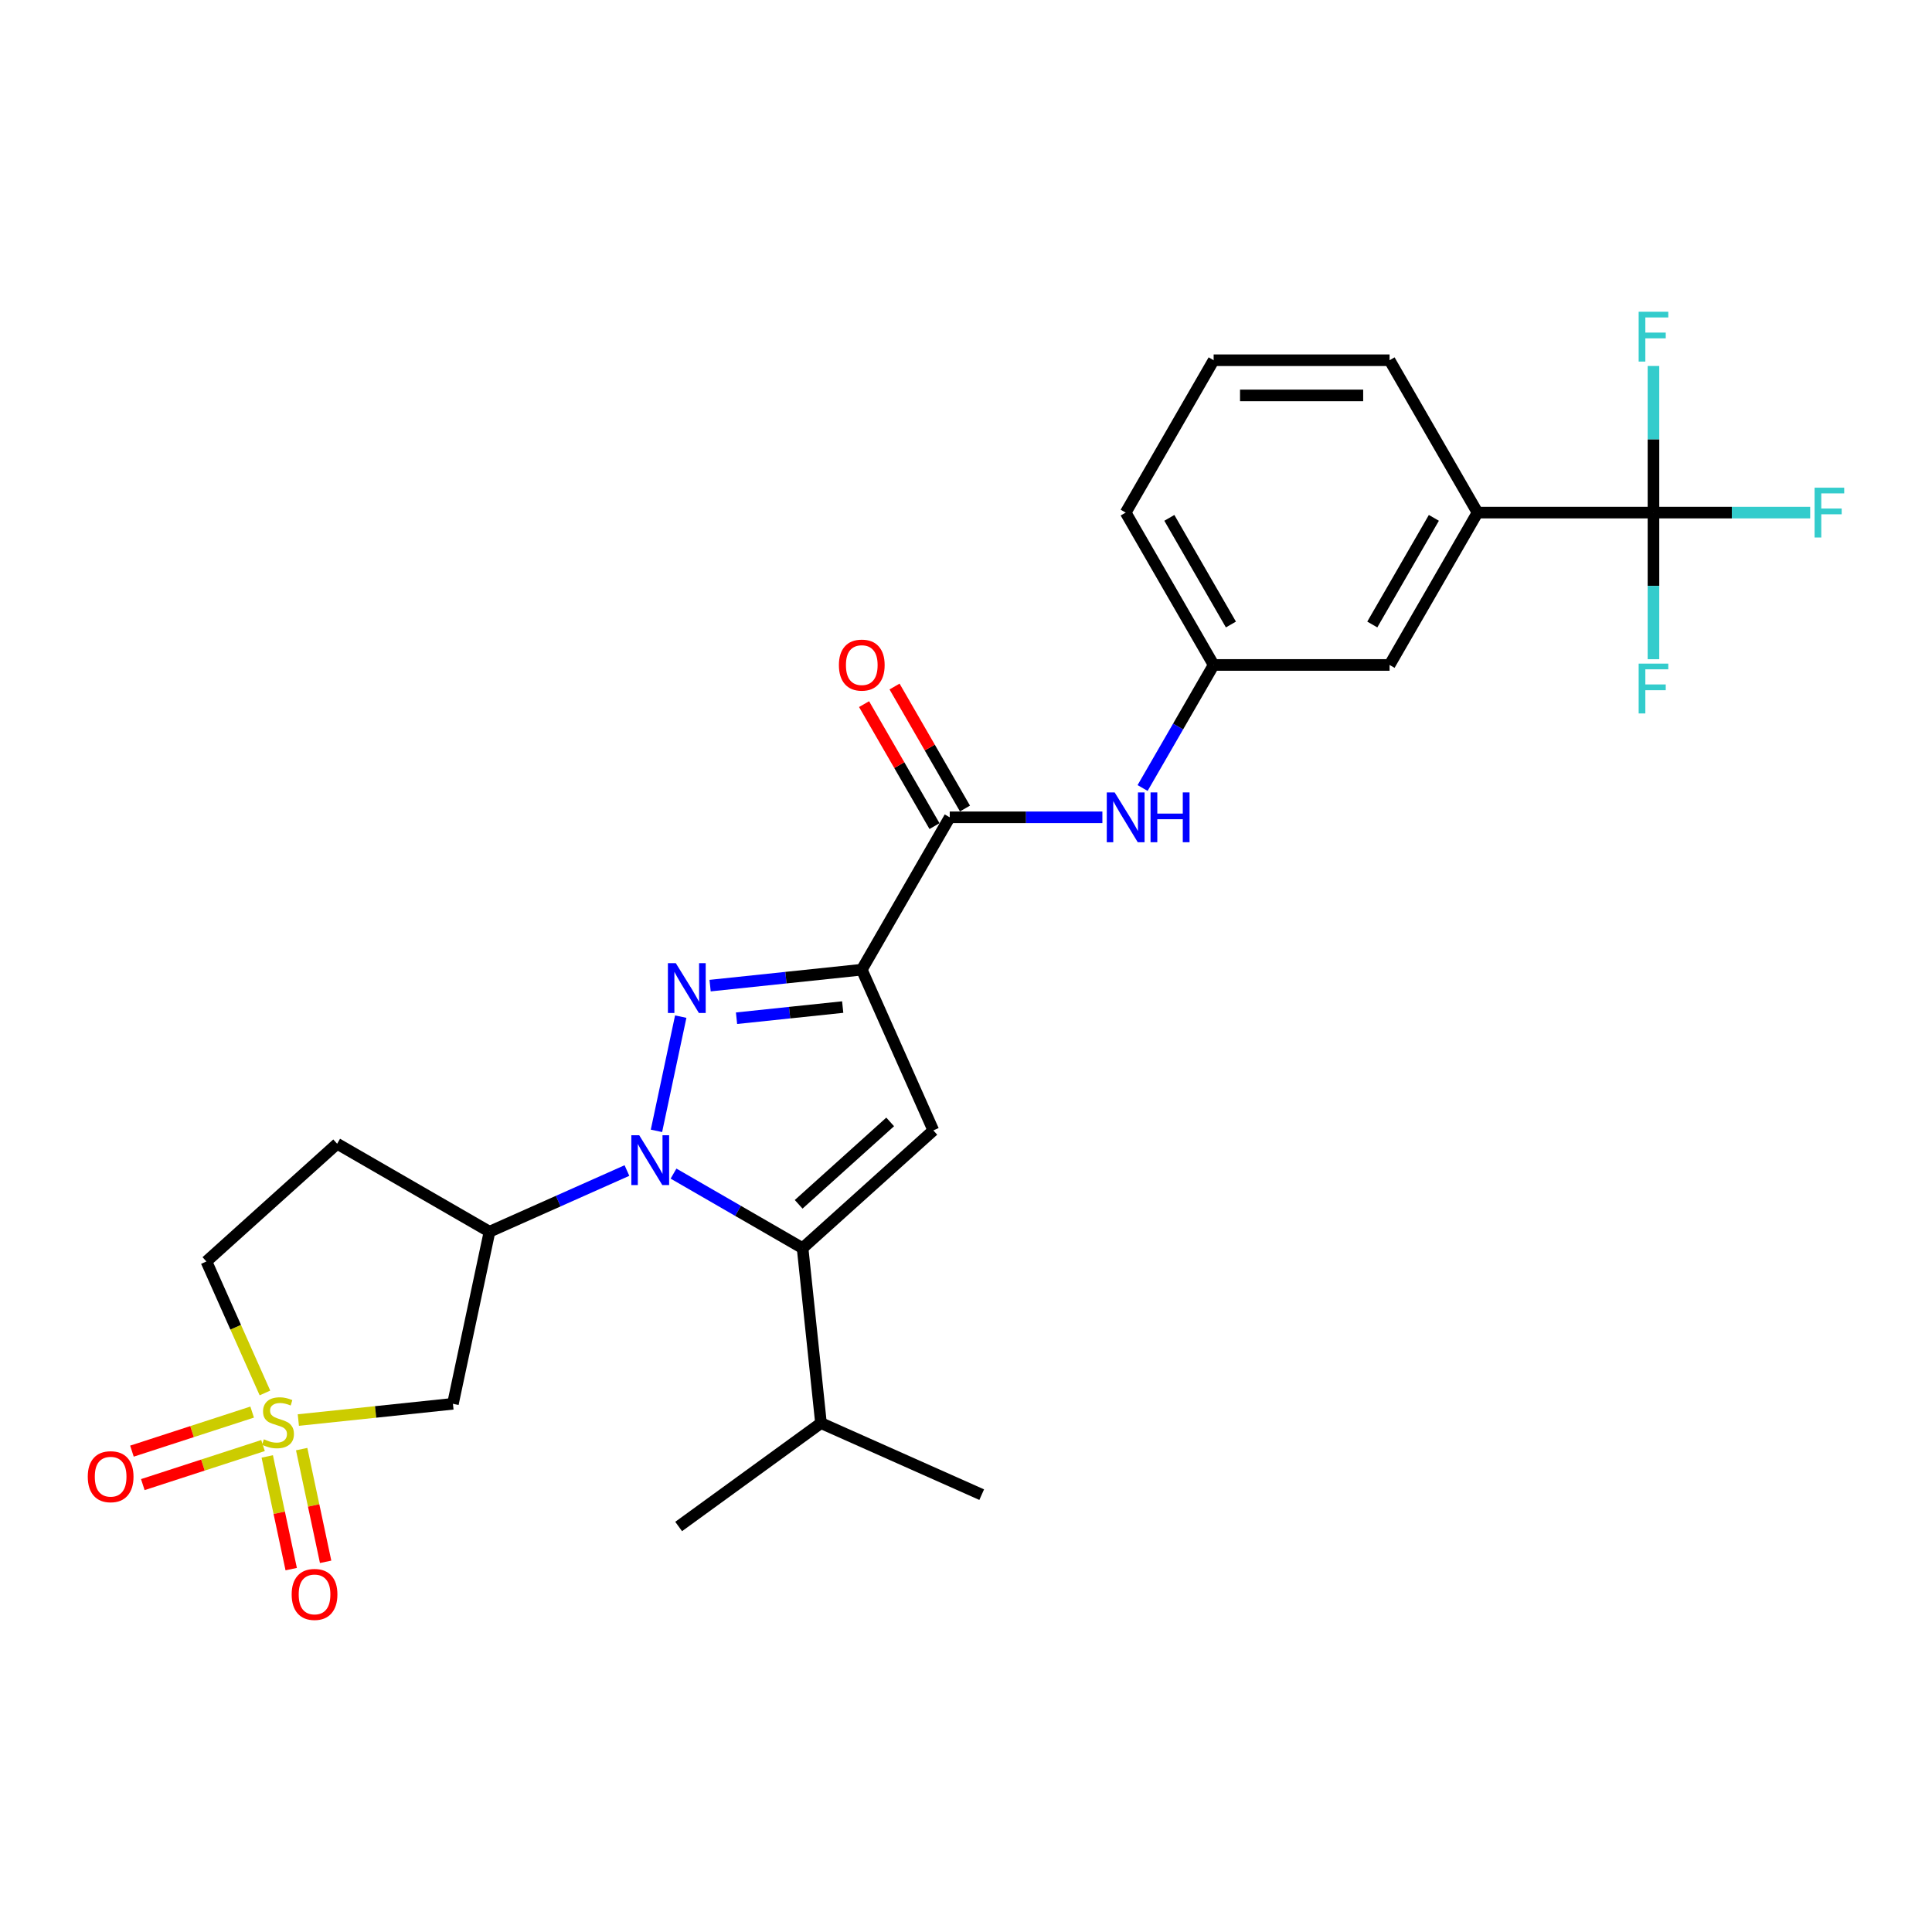<?xml version='1.0' encoding='iso-8859-1'?>
<svg version='1.1' baseProfile='full'
              xmlns='http://www.w3.org/2000/svg'
                      xmlns:rdkit='http://www.rdkit.org/xml'
                      xmlns:xlink='http://www.w3.org/1999/xlink'
                  xml:space='preserve'
width='1000px' height='1000px' viewBox='0 0 1000 1000'>
<!-- END OF HEADER -->
<rect style='opacity:1.0;fill:#FFFFFF;stroke:none' width='1000' height='1000' x='0' y='0'> </rect>
<path class='bond-0' d='M 339.782,585.325 L 352.348,526.207' style='fill:none;fill-rule:evenodd;stroke:#0000FF;stroke-width:6px;stroke-linecap:butt;stroke-linejoin:miter;stroke-opacity:1' />
<path class='bond-3' d='M 348.614,607.457 L 382.017,626.742' style='fill:none;fill-rule:evenodd;stroke:#0000FF;stroke-width:6px;stroke-linecap:butt;stroke-linejoin:miter;stroke-opacity:1' />
<path class='bond-3' d='M 382.017,626.742 L 415.42,646.027' style='fill:none;fill-rule:evenodd;stroke:#000000;stroke-width:6px;stroke-linecap:butt;stroke-linejoin:miter;stroke-opacity:1' />
<path class='bond-5' d='M 324.501,605.864 L 288.935,621.699' style='fill:none;fill-rule:evenodd;stroke:#0000FF;stroke-width:6px;stroke-linecap:butt;stroke-linejoin:miter;stroke-opacity:1' />
<path class='bond-5' d='M 288.935,621.699 L 253.368,637.534' style='fill:none;fill-rule:evenodd;stroke:#000000;stroke-width:6px;stroke-linecap:butt;stroke-linejoin:miter;stroke-opacity:1' />
<path class='bond-1' d='M 367.547,510.157 L 406.8,506.031' style='fill:none;fill-rule:evenodd;stroke:#0000FF;stroke-width:6px;stroke-linecap:butt;stroke-linejoin:miter;stroke-opacity:1' />
<path class='bond-1' d='M 406.8,506.031 L 446.054,501.906' style='fill:none;fill-rule:evenodd;stroke:#000000;stroke-width:6px;stroke-linecap:butt;stroke-linejoin:miter;stroke-opacity:1' />
<path class='bond-1' d='M 381.227,527.032 L 408.704,524.144' style='fill:none;fill-rule:evenodd;stroke:#0000FF;stroke-width:6px;stroke-linecap:butt;stroke-linejoin:miter;stroke-opacity:1' />
<path class='bond-1' d='M 408.704,524.144 L 436.181,521.256' style='fill:none;fill-rule:evenodd;stroke:#000000;stroke-width:6px;stroke-linecap:butt;stroke-linejoin:miter;stroke-opacity:1' />
<path class='bond-6' d='M 446.054,501.906 L 491.585,423.044' style='fill:none;fill-rule:evenodd;stroke:#000000;stroke-width:6px;stroke-linecap:butt;stroke-linejoin:miter;stroke-opacity:1' />
<path class='bond-27' d='M 446.054,501.906 L 483.092,585.095' style='fill:none;fill-rule:evenodd;stroke:#000000;stroke-width:6px;stroke-linecap:butt;stroke-linejoin:miter;stroke-opacity:1' />
<path class='bond-2' d='M 154.417,735.017 L 194.427,730.812' style='fill:none;fill-rule:evenodd;stroke:#CCCC00;stroke-width:6px;stroke-linecap:butt;stroke-linejoin:miter;stroke-opacity:1' />
<path class='bond-2' d='M 194.427,730.812 L 234.436,726.606' style='fill:none;fill-rule:evenodd;stroke:#000000;stroke-width:6px;stroke-linecap:butt;stroke-linejoin:miter;stroke-opacity:1' />
<path class='bond-11' d='M 138.329,753.845 L 144.529,783.012' style='fill:none;fill-rule:evenodd;stroke:#CCCC00;stroke-width:6px;stroke-linecap:butt;stroke-linejoin:miter;stroke-opacity:1' />
<path class='bond-11' d='M 144.529,783.012 L 150.728,812.178' style='fill:none;fill-rule:evenodd;stroke:#FF0000;stroke-width:6px;stroke-linecap:butt;stroke-linejoin:miter;stroke-opacity:1' />
<path class='bond-11' d='M 156.144,750.058 L 162.343,779.225' style='fill:none;fill-rule:evenodd;stroke:#CCCC00;stroke-width:6px;stroke-linecap:butt;stroke-linejoin:miter;stroke-opacity:1' />
<path class='bond-11' d='M 162.343,779.225 L 168.543,808.392' style='fill:none;fill-rule:evenodd;stroke:#FF0000;stroke-width:6px;stroke-linecap:butt;stroke-linejoin:miter;stroke-opacity:1' />
<path class='bond-12' d='M 130.514,730.891 L 99.402,740.999' style='fill:none;fill-rule:evenodd;stroke:#CCCC00;stroke-width:6px;stroke-linecap:butt;stroke-linejoin:miter;stroke-opacity:1' />
<path class='bond-12' d='M 99.402,740.999 L 68.291,751.108' style='fill:none;fill-rule:evenodd;stroke:#FF0000;stroke-width:6px;stroke-linecap:butt;stroke-linejoin:miter;stroke-opacity:1' />
<path class='bond-12' d='M 136.141,748.212 L 105.03,758.32' style='fill:none;fill-rule:evenodd;stroke:#CCCC00;stroke-width:6px;stroke-linecap:butt;stroke-linejoin:miter;stroke-opacity:1' />
<path class='bond-12' d='M 105.03,758.32 L 73.919,768.429' style='fill:none;fill-rule:evenodd;stroke:#FF0000;stroke-width:6px;stroke-linecap:butt;stroke-linejoin:miter;stroke-opacity:1' />
<path class='bond-28' d='M 137.134,720.991 L 121.984,686.963' style='fill:none;fill-rule:evenodd;stroke:#CCCC00;stroke-width:6px;stroke-linecap:butt;stroke-linejoin:miter;stroke-opacity:1' />
<path class='bond-28' d='M 121.984,686.963 L 106.834,652.936' style='fill:none;fill-rule:evenodd;stroke:#000000;stroke-width:6px;stroke-linecap:butt;stroke-linejoin:miter;stroke-opacity:1' />
<path class='bond-4' d='M 415.42,646.027 L 483.092,585.095' style='fill:none;fill-rule:evenodd;stroke:#000000;stroke-width:6px;stroke-linecap:butt;stroke-linejoin:miter;stroke-opacity:1' />
<path class='bond-4' d='M 413.384,623.353 L 460.755,580.7' style='fill:none;fill-rule:evenodd;stroke:#000000;stroke-width:6px;stroke-linecap:butt;stroke-linejoin:miter;stroke-opacity:1' />
<path class='bond-18' d='M 415.42,646.027 L 424.938,736.59' style='fill:none;fill-rule:evenodd;stroke:#000000;stroke-width:6px;stroke-linecap:butt;stroke-linejoin:miter;stroke-opacity:1' />
<path class='bond-7' d='M 253.368,637.534 L 234.436,726.606' style='fill:none;fill-rule:evenodd;stroke:#000000;stroke-width:6px;stroke-linecap:butt;stroke-linejoin:miter;stroke-opacity:1' />
<path class='bond-13' d='M 253.368,637.534 L 174.506,592.003' style='fill:none;fill-rule:evenodd;stroke:#000000;stroke-width:6px;stroke-linecap:butt;stroke-linejoin:miter;stroke-opacity:1' />
<path class='bond-9' d='M 491.585,423.044 L 531.087,423.044' style='fill:none;fill-rule:evenodd;stroke:#000000;stroke-width:6px;stroke-linecap:butt;stroke-linejoin:miter;stroke-opacity:1' />
<path class='bond-9' d='M 531.087,423.044 L 570.59,423.044' style='fill:none;fill-rule:evenodd;stroke:#0000FF;stroke-width:6px;stroke-linecap:butt;stroke-linejoin:miter;stroke-opacity:1' />
<path class='bond-15' d='M 499.471,418.491 L 481.242,386.918' style='fill:none;fill-rule:evenodd;stroke:#000000;stroke-width:6px;stroke-linecap:butt;stroke-linejoin:miter;stroke-opacity:1' />
<path class='bond-15' d='M 481.242,386.918 L 463.014,355.346' style='fill:none;fill-rule:evenodd;stroke:#FF0000;stroke-width:6px;stroke-linecap:butt;stroke-linejoin:miter;stroke-opacity:1' />
<path class='bond-15' d='M 483.698,427.597 L 465.47,396.024' style='fill:none;fill-rule:evenodd;stroke:#000000;stroke-width:6px;stroke-linecap:butt;stroke-linejoin:miter;stroke-opacity:1' />
<path class='bond-15' d='M 465.47,396.024 L 447.242,364.452' style='fill:none;fill-rule:evenodd;stroke:#FF0000;stroke-width:6px;stroke-linecap:butt;stroke-linejoin:miter;stroke-opacity:1' />
<path class='bond-8' d='M 855.832,265.32 L 764.77,265.32' style='fill:none;fill-rule:evenodd;stroke:#000000;stroke-width:6px;stroke-linecap:butt;stroke-linejoin:miter;stroke-opacity:1' />
<path class='bond-19' d='M 855.832,265.32 L 896.391,265.32' style='fill:none;fill-rule:evenodd;stroke:#000000;stroke-width:6px;stroke-linecap:butt;stroke-linejoin:miter;stroke-opacity:1' />
<path class='bond-19' d='M 896.391,265.32 L 936.95,265.32' style='fill:none;fill-rule:evenodd;stroke:#33CCCC;stroke-width:6px;stroke-linecap:butt;stroke-linejoin:miter;stroke-opacity:1' />
<path class='bond-20' d='M 855.832,265.32 L 855.832,303.265' style='fill:none;fill-rule:evenodd;stroke:#000000;stroke-width:6px;stroke-linecap:butt;stroke-linejoin:miter;stroke-opacity:1' />
<path class='bond-20' d='M 855.832,303.265 L 855.832,341.211' style='fill:none;fill-rule:evenodd;stroke:#33CCCC;stroke-width:6px;stroke-linecap:butt;stroke-linejoin:miter;stroke-opacity:1' />
<path class='bond-21' d='M 855.832,265.32 L 855.832,227.374' style='fill:none;fill-rule:evenodd;stroke:#000000;stroke-width:6px;stroke-linecap:butt;stroke-linejoin:miter;stroke-opacity:1' />
<path class='bond-21' d='M 855.832,227.374 L 855.832,189.429' style='fill:none;fill-rule:evenodd;stroke:#33CCCC;stroke-width:6px;stroke-linecap:butt;stroke-linejoin:miter;stroke-opacity:1' />
<path class='bond-16' d='M 591.405,407.873 L 609.791,376.027' style='fill:none;fill-rule:evenodd;stroke:#0000FF;stroke-width:6px;stroke-linecap:butt;stroke-linejoin:miter;stroke-opacity:1' />
<path class='bond-16' d='M 609.791,376.027 L 628.178,344.182' style='fill:none;fill-rule:evenodd;stroke:#000000;stroke-width:6px;stroke-linecap:butt;stroke-linejoin:miter;stroke-opacity:1' />
<path class='bond-10' d='M 764.77,265.32 L 719.239,344.182' style='fill:none;fill-rule:evenodd;stroke:#000000;stroke-width:6px;stroke-linecap:butt;stroke-linejoin:miter;stroke-opacity:1' />
<path class='bond-10' d='M 742.168,268.043 L 710.297,323.246' style='fill:none;fill-rule:evenodd;stroke:#000000;stroke-width:6px;stroke-linecap:butt;stroke-linejoin:miter;stroke-opacity:1' />
<path class='bond-29' d='M 764.77,265.32 L 719.239,186.458' style='fill:none;fill-rule:evenodd;stroke:#000000;stroke-width:6px;stroke-linecap:butt;stroke-linejoin:miter;stroke-opacity:1' />
<path class='bond-14' d='M 174.506,592.003 L 106.834,652.936' style='fill:none;fill-rule:evenodd;stroke:#000000;stroke-width:6px;stroke-linecap:butt;stroke-linejoin:miter;stroke-opacity:1' />
<path class='bond-17' d='M 628.178,344.182 L 719.239,344.182' style='fill:none;fill-rule:evenodd;stroke:#000000;stroke-width:6px;stroke-linecap:butt;stroke-linejoin:miter;stroke-opacity:1' />
<path class='bond-24' d='M 628.178,344.182 L 582.647,265.32' style='fill:none;fill-rule:evenodd;stroke:#000000;stroke-width:6px;stroke-linecap:butt;stroke-linejoin:miter;stroke-opacity:1' />
<path class='bond-24' d='M 637.12,323.246 L 605.249,268.043' style='fill:none;fill-rule:evenodd;stroke:#000000;stroke-width:6px;stroke-linecap:butt;stroke-linejoin:miter;stroke-opacity:1' />
<path class='bond-25' d='M 424.938,736.59 L 508.127,773.628' style='fill:none;fill-rule:evenodd;stroke:#000000;stroke-width:6px;stroke-linecap:butt;stroke-linejoin:miter;stroke-opacity:1' />
<path class='bond-26' d='M 424.938,736.59 L 351.268,790.115' style='fill:none;fill-rule:evenodd;stroke:#000000;stroke-width:6px;stroke-linecap:butt;stroke-linejoin:miter;stroke-opacity:1' />
<path class='bond-22' d='M 719.239,186.458 L 628.178,186.458' style='fill:none;fill-rule:evenodd;stroke:#000000;stroke-width:6px;stroke-linecap:butt;stroke-linejoin:miter;stroke-opacity:1' />
<path class='bond-22' d='M 705.58,204.67 L 641.837,204.67' style='fill:none;fill-rule:evenodd;stroke:#000000;stroke-width:6px;stroke-linecap:butt;stroke-linejoin:miter;stroke-opacity:1' />
<path class='bond-23' d='M 628.178,186.458 L 582.647,265.32' style='fill:none;fill-rule:evenodd;stroke:#000000;stroke-width:6px;stroke-linecap:butt;stroke-linejoin:miter;stroke-opacity:1' />
<path  class='atom-0' d='M 330.857 587.602
L 339.308 601.261
Q 340.146 602.609, 341.493 605.049
Q 342.841 607.49, 342.914 607.635
L 342.914 587.602
L 346.338 587.602
L 346.338 613.391
L 342.805 613.391
L 333.735 598.456
Q 332.678 596.708, 331.549 594.705
Q 330.457 592.701, 330.129 592.082
L 330.129 613.391
L 326.778 613.391
L 326.778 587.602
L 330.857 587.602
' fill='#0000FF'/>
<path  class='atom-1' d='M 349.79 498.53
L 358.241 512.189
Q 359.078 513.537, 360.426 515.977
Q 361.774 518.418, 361.847 518.563
L 361.847 498.53
L 365.271 498.53
L 365.271 524.319
L 361.737 524.319
L 352.668 509.384
Q 351.611 507.636, 350.482 505.633
Q 349.389 503.629, 349.062 503.01
L 349.062 524.319
L 345.71 524.319
L 345.71 498.53
L 349.79 498.53
' fill='#0000FF'/>
<path  class='atom-3' d='M 136.588 744.976
Q 136.879 745.086, 138.081 745.595
Q 139.283 746.105, 140.594 746.433
Q 141.942 746.725, 143.253 746.725
Q 145.694 746.725, 147.114 745.559
Q 148.535 744.357, 148.535 742.281
Q 148.535 740.86, 147.806 739.986
Q 147.114 739.112, 146.022 738.638
Q 144.929 738.165, 143.108 737.618
Q 140.813 736.926, 139.429 736.271
Q 138.081 735.615, 137.097 734.231
Q 136.15 732.847, 136.15 730.516
Q 136.15 727.274, 138.336 725.27
Q 140.558 723.267, 144.929 723.267
Q 147.916 723.267, 151.303 724.688
L 150.465 727.492
Q 147.369 726.217, 145.038 726.217
Q 142.525 726.217, 141.141 727.274
Q 139.756 728.294, 139.793 730.078
Q 139.793 731.463, 140.485 732.3
Q 141.213 733.138, 142.233 733.612
Q 143.29 734.085, 145.038 734.632
Q 147.369 735.36, 148.753 736.089
Q 150.138 736.817, 151.121 738.31
Q 152.141 739.767, 152.141 742.281
Q 152.141 745.85, 149.737 747.781
Q 147.369 749.675, 143.399 749.675
Q 141.104 749.675, 139.356 749.165
Q 137.644 748.692, 135.604 747.854
L 136.588 744.976
' fill='#CCCC00'/>
<path  class='atom-10' d='M 576.946 410.149
L 585.397 423.809
Q 586.234 425.156, 587.582 427.597
Q 588.93 430.037, 589.003 430.183
L 589.003 410.149
L 592.427 410.149
L 592.427 435.938
L 588.893 435.938
L 579.824 421.004
Q 578.767 419.255, 577.638 417.252
Q 576.545 415.249, 576.218 414.63
L 576.218 435.938
L 572.866 435.938
L 572.866 410.149
L 576.946 410.149
' fill='#0000FF'/>
<path  class='atom-10' d='M 595.523 410.149
L 599.019 410.149
L 599.019 421.113
L 612.205 421.113
L 612.205 410.149
L 615.702 410.149
L 615.702 435.938
L 612.205 435.938
L 612.205 424.027
L 599.019 424.027
L 599.019 435.938
L 595.523 435.938
L 595.523 410.149
' fill='#0000FF'/>
<path  class='atom-12' d='M 150.967 825.27
Q 150.967 819.078, 154.027 815.617
Q 157.087 812.157, 162.805 812.157
Q 168.524 812.157, 171.584 815.617
Q 174.643 819.078, 174.643 825.27
Q 174.643 831.535, 171.547 835.105
Q 168.451 838.638, 162.805 838.638
Q 157.123 838.638, 154.027 835.105
Q 150.967 831.571, 150.967 825.27
M 162.805 835.724
Q 166.739 835.724, 168.852 833.101
Q 171.001 830.442, 171.001 825.27
Q 171.001 820.207, 168.852 817.657
Q 166.739 815.071, 162.805 815.071
Q 158.871 815.071, 156.722 817.621
Q 154.61 820.17, 154.61 825.27
Q 154.61 830.479, 156.722 833.101
Q 158.871 835.724, 162.805 835.724
' fill='#FF0000'/>
<path  class='atom-13' d='M 45.429 764.338
Q 45.429 758.145, 48.489 754.685
Q 51.549 751.225, 57.267 751.225
Q 62.986 751.225, 66.046 754.685
Q 69.106 758.145, 69.106 764.338
Q 69.106 770.603, 66.009 774.172
Q 62.913 777.705, 57.267 777.705
Q 51.585 777.705, 48.489 774.172
Q 45.429 770.639, 45.429 764.338
M 57.267 774.791
Q 61.201 774.791, 63.314 772.169
Q 65.463 769.51, 65.463 764.338
Q 65.463 759.275, 63.314 756.725
Q 61.201 754.139, 57.267 754.139
Q 53.334 754.139, 51.184 756.688
Q 49.072 759.238, 49.072 764.338
Q 49.072 769.546, 51.184 772.169
Q 53.334 774.791, 57.267 774.791
' fill='#FF0000'/>
<path  class='atom-16' d='M 434.216 344.255
Q 434.216 338.062, 437.275 334.602
Q 440.335 331.142, 446.054 331.142
Q 451.772 331.142, 454.832 334.602
Q 457.892 338.062, 457.892 344.255
Q 457.892 350.52, 454.796 354.089
Q 451.699 357.622, 446.054 357.622
Q 440.371 357.622, 437.275 354.089
Q 434.216 350.556, 434.216 344.255
M 446.054 354.708
Q 449.987 354.708, 452.1 352.086
Q 454.249 349.427, 454.249 344.255
Q 454.249 339.191, 452.1 336.642
Q 449.987 334.056, 446.054 334.056
Q 442.12 334.056, 439.971 336.605
Q 437.858 339.155, 437.858 344.255
Q 437.858 349.463, 439.971 352.086
Q 442.12 354.708, 446.054 354.708
' fill='#FF0000'/>
<path  class='atom-20' d='M 939.227 252.425
L 954.562 252.425
L 954.562 255.376
L 942.687 255.376
L 942.687 263.207
L 953.25 263.207
L 953.25 266.194
L 942.687 266.194
L 942.687 278.214
L 939.227 278.214
L 939.227 252.425
' fill='#33CCCC'/>
<path  class='atom-21' d='M 848.165 343.487
L 863.5 343.487
L 863.5 346.438
L 851.625 346.438
L 851.625 354.269
L 862.189 354.269
L 862.189 357.256
L 851.625 357.256
L 851.625 369.276
L 848.165 369.276
L 848.165 343.487
' fill='#33CCCC'/>
<path  class='atom-22' d='M 848.165 161.363
L 863.5 161.363
L 863.5 164.314
L 851.625 164.314
L 851.625 172.145
L 862.189 172.145
L 862.189 175.132
L 851.625 175.132
L 851.625 187.152
L 848.165 187.152
L 848.165 161.363
' fill='#33CCCC'/>
</svg>
